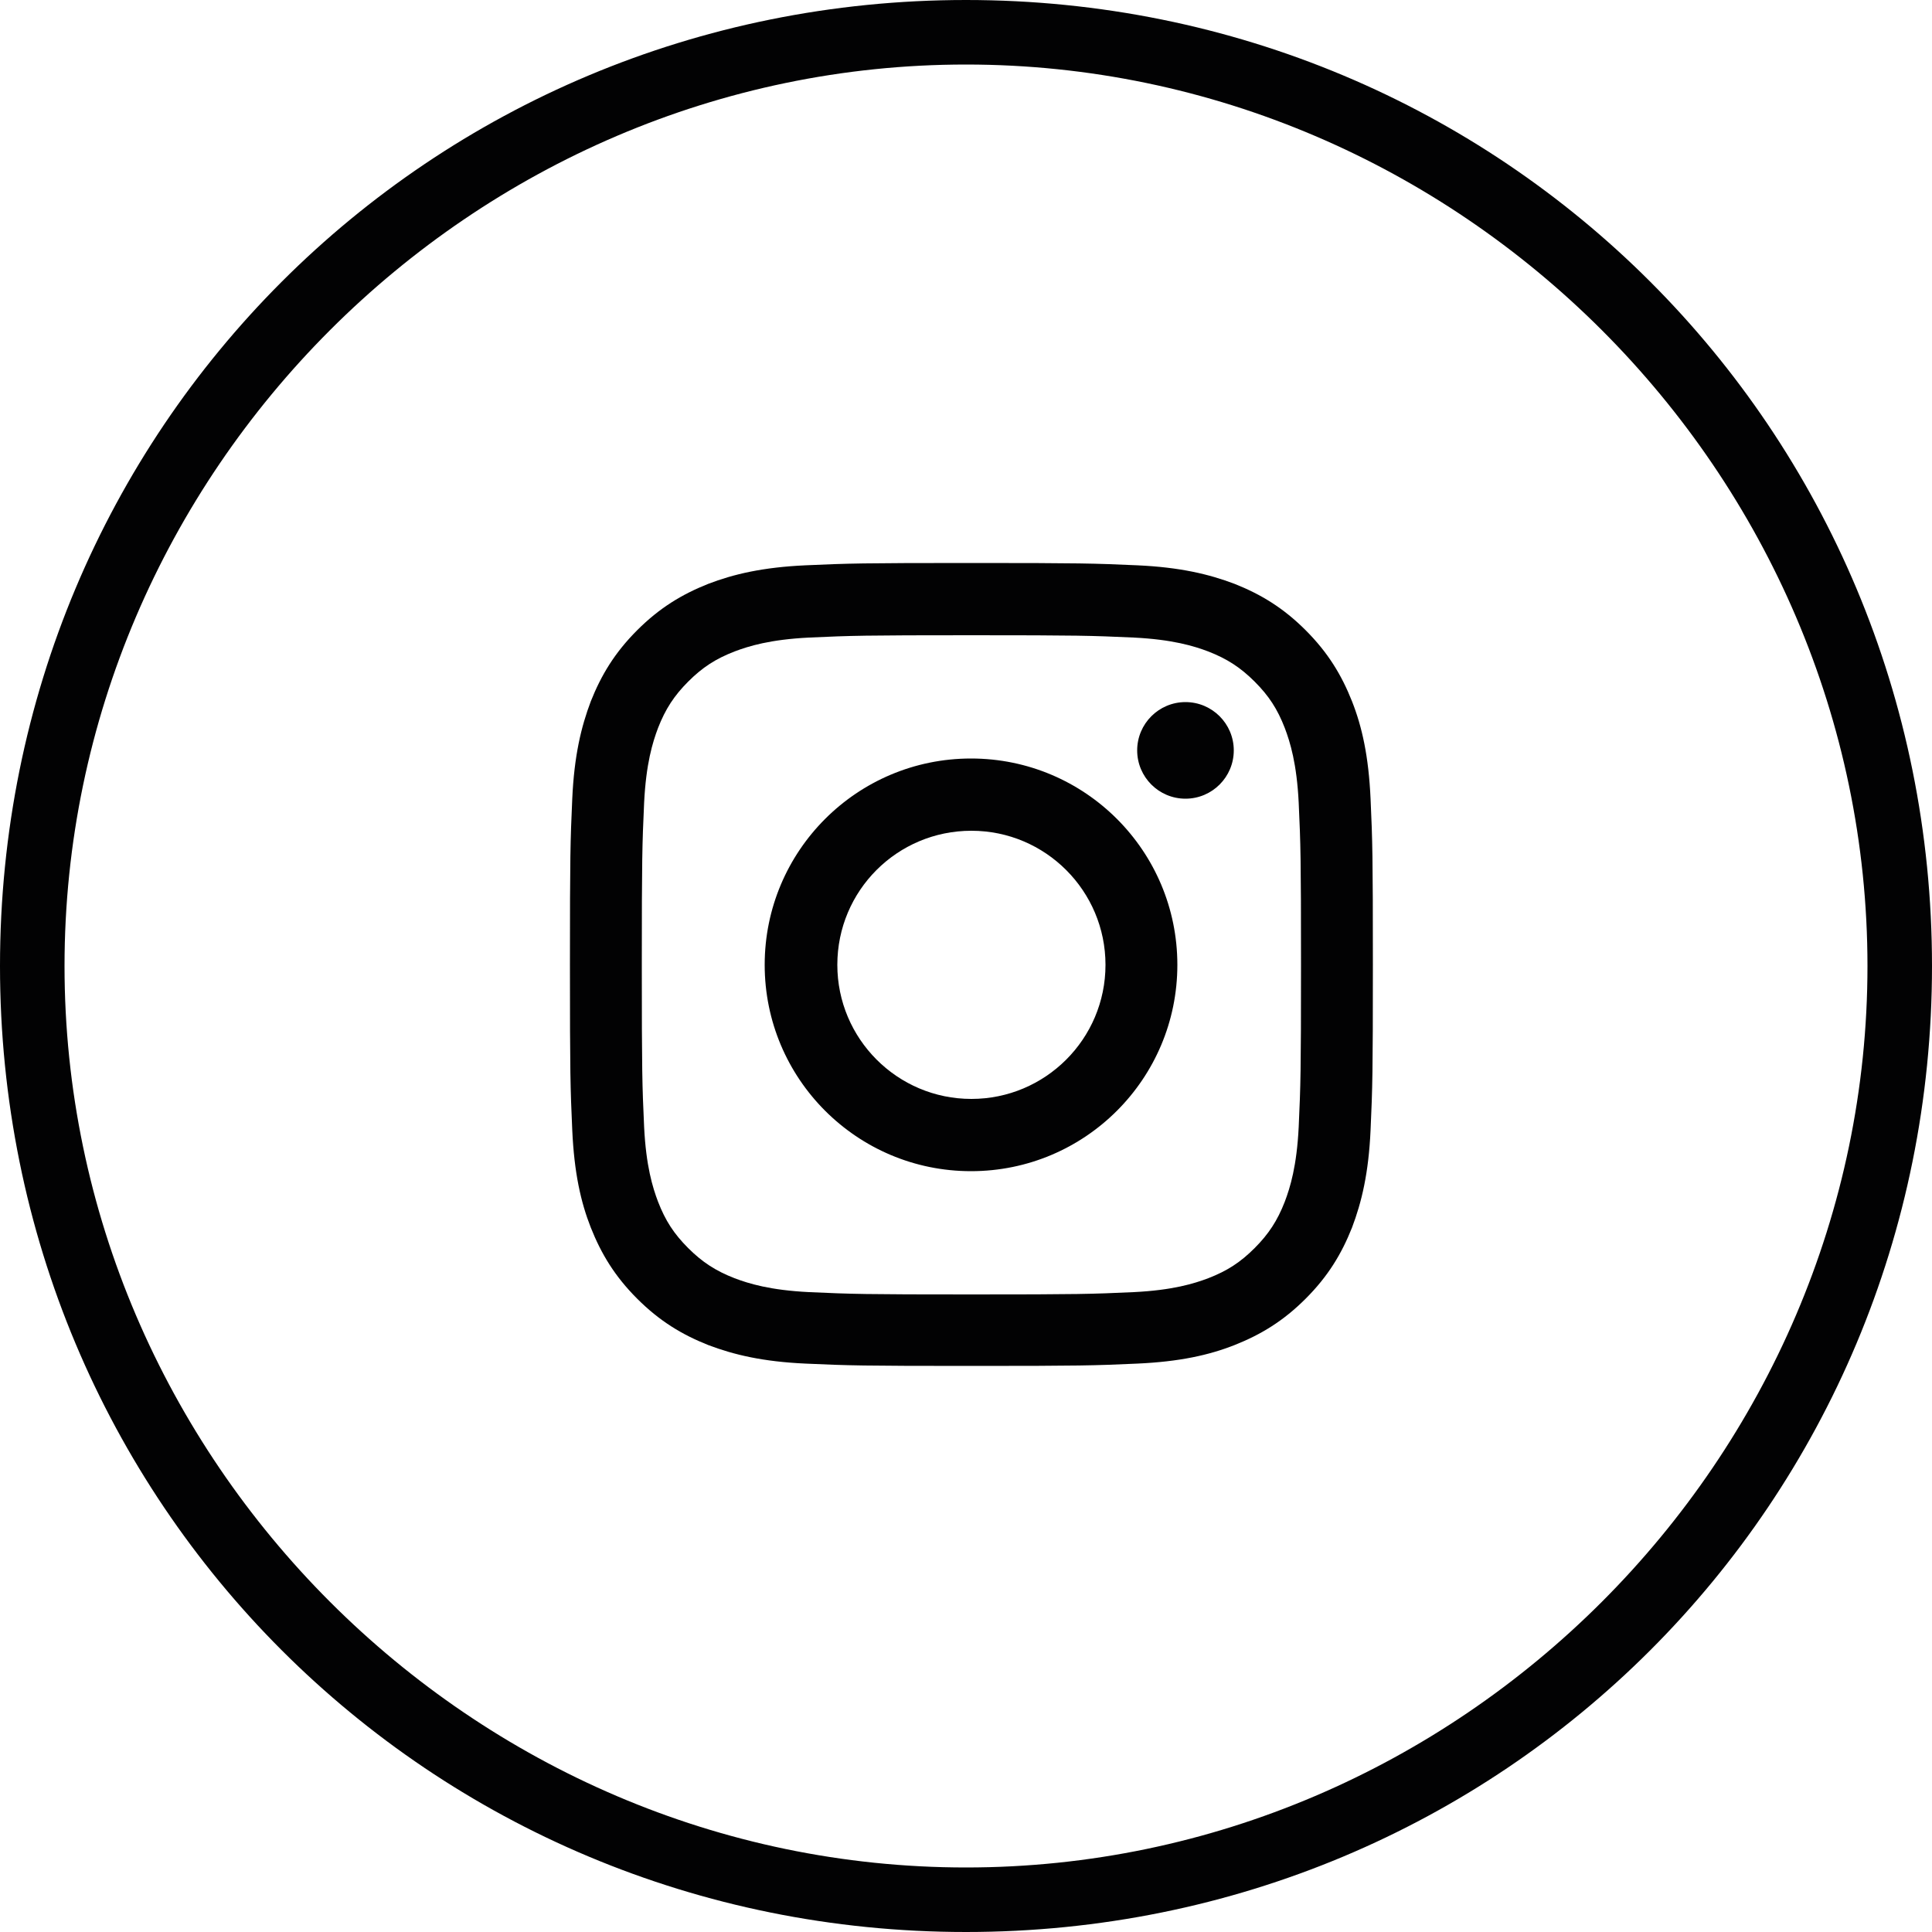 <?xml version="1.0" encoding="utf-8"?>
<!-- Generator: Adobe Illustrator 22.0.1, SVG Export Plug-In . SVG Version: 6.00 Build 0)  -->
<svg version="1.1" xmlns="http://www.w3.org/2000/svg" xmlns:xlink="http://www.w3.org/1999/xlink" x="0px" y="0px"
	 viewBox="0 0 500 500" style="enable-background:new 0 0 500 500;" xml:space="preserve">
<style type="text/css">
	.st0{fill:#020203;}
</style>
<g id="Layer_3">
	<g>
		<g>
			<path class="st0" d="M250,16.7c127.8,0,233.3,105.6,233.3,233.3S377.8,483.3,250,483.3S16.7,377.8,16.7,250S122.2,16.7,250,16.7
				 M250,0C111.1,0,0,111.1,0,250s111.1,250,250,250s250-111.1,250-250S388.9,0,250,0L250,0z"/>
		</g>
	</g>
</g>
<g id="Layer_2">
	<path class="st0" d="M208.5,146.3c11.1-0.5,14.6-0.6,42.9-0.6c28.2,0,31.8,0.1,42.9,0.6c11.1,0.5,18.6,2.3,25.2,4.8
		c6.8,2.7,12.6,6.2,18.4,12c5.8,5.8,9.3,11.6,12,18.4c2.6,6.6,4.3,14.2,4.8,25.2c0.5,11.1,0.6,14.6,0.6,42.9
		c0,28.2-0.1,31.8-0.6,42.9c-0.5,11.1-2.3,18.6-4.8,25.2c-2.7,6.8-6.2,12.6-12,18.4c-5.8,5.8-11.6,9.3-18.4,12
		c-6.6,2.6-14.2,4.3-25.2,4.8c-11.1,0.5-14.6,0.6-42.9,0.6c-28.2,0-31.8-0.1-42.9-0.6c-11.1-0.5-18.6-2.3-25.2-4.8
		c-6.8-2.7-12.6-6.2-18.4-12c-5.8-5.8-9.3-11.6-12-18.4c-2.6-6.6-4.3-14.2-4.8-25.2c-0.5-11.1-0.6-14.6-0.6-42.9
		c0-28.2,0.1-31.8,0.6-42.9c0.5-11.1,2.3-18.6,4.8-25.2c2.7-6.8,6.2-12.6,12-18.4c5.8-5.8,11.6-9.3,18.4-12
		C189.8,148.6,197.4,146.8,208.5,146.3z M293.4,165c-11-0.5-14.3-0.6-42-0.6c-27.8,0-31.1,0.1-42,0.6c-10.1,0.5-15.6,2.2-19.3,3.6
		c-4.9,1.9-8.3,4.1-12,7.8c-3.6,3.6-5.9,7.1-7.8,12c-1.4,3.7-3.1,9.2-3.6,19.3c-0.5,11-0.6,14.3-0.6,42c0,27.8,0.1,31.1,0.6,42
		c0.5,10.1,2.2,15.6,3.6,19.3c1.9,4.9,4.1,8.3,7.8,12c3.6,3.6,7.1,5.9,12,7.8c3.7,1.4,9.2,3.1,19.3,3.6c11,0.5,14.3,0.6,42,0.6
		c27.8,0,31.1-0.1,42-0.6c10.1-0.5,15.6-2.2,19.3-3.6c4.9-1.9,8.3-4.1,12-7.8c3.6-3.6,5.9-7.1,7.8-12c1.4-3.7,3.1-9.2,3.6-19.3
		c0.5-11,0.6-14.3,0.6-42c0-27.8-0.1-31.1-0.6-42c-0.5-10.1-2.2-15.6-3.6-19.3c-1.9-4.9-4.1-8.3-7.8-12c-3.6-3.6-7.1-5.9-12-7.8
		C309,167.2,303.5,165.5,293.4,165z M197.9,249.7c0-29.5,23.9-53.4,53.4-53.4c29.5,0,53.4,23.9,53.4,53.4
		c0,29.5-23.9,53.4-53.4,53.4C221.8,303.1,197.9,279.2,197.9,249.7z M216.7,249.7c0,19.1,15.5,34.7,34.7,34.7
		c19.1,0,34.7-15.5,34.7-34.7c0-19.1-15.5-34.7-34.7-34.7C232.2,215,216.7,230.5,216.7,249.7z M319.3,194.2
		c0,6.9-5.6,12.5-12.5,12.5c-6.9,0-12.5-5.6-12.5-12.5c0-6.9,5.6-12.5,12.5-12.5C313.7,181.7,319.3,187.3,319.3,194.2z"/>
</g>
</svg>

